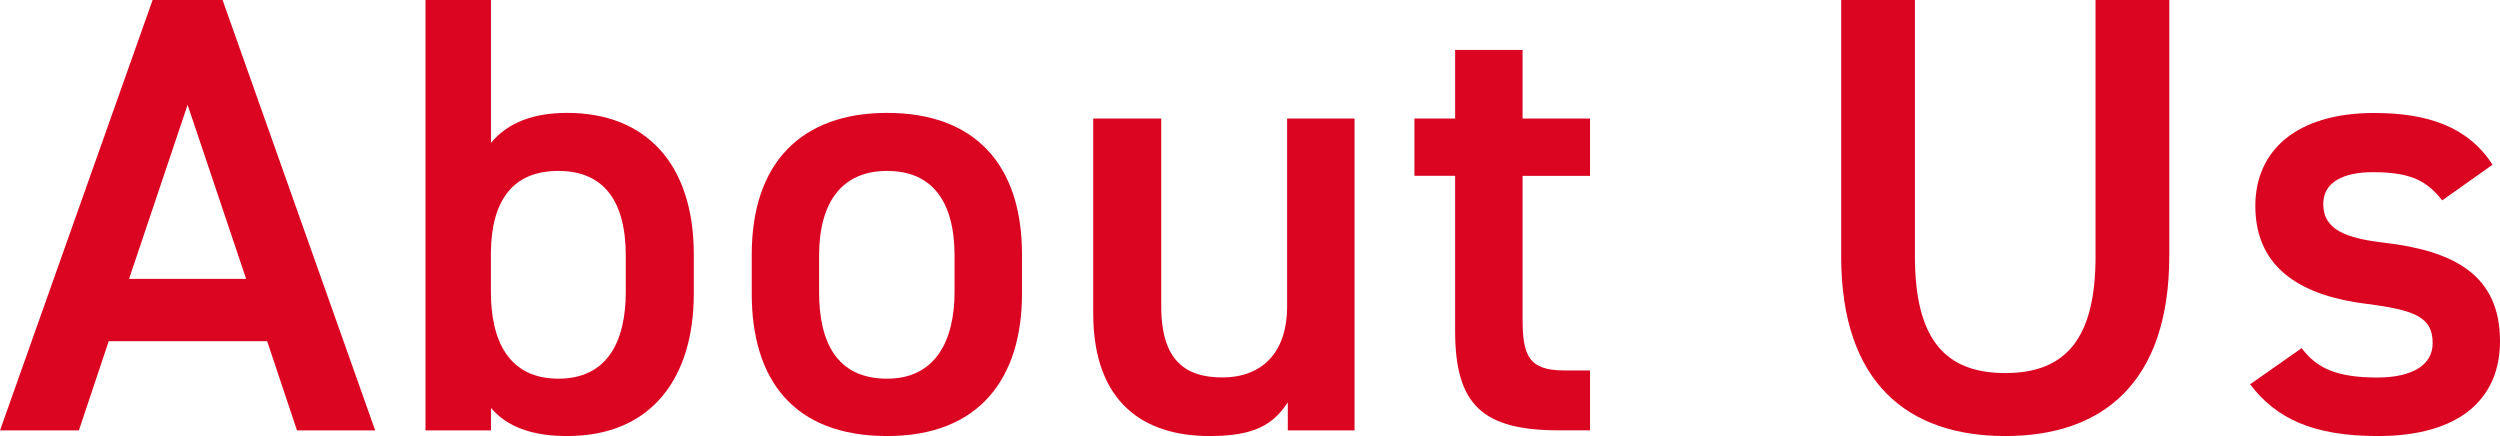 <?xml version="1.0" encoding="UTF-8"?>
<svg id="_レイヤー_2" data-name="レイヤー 2" xmlns="http://www.w3.org/2000/svg" viewBox="0 0 258 45">
  <defs>
    <style>
      .cls-1 {
        fill: #db0522;
      }
    </style>
  </defs>
  <g id="_内容" data-name="内容">
    <g>
      <path class="cls-1" d="M0,44.42L15.75,0h7.22l15.75,44.42h-8.07l-3.08-9.21H11.22l-3.08,9.21H0ZM13.32,28.78h12.08l-6.04-17.96-6.04,17.96Z"/>
      <path class="cls-1" d="M50.67,14.74c1.77-2.12,4.4-3.09,7.87-3.09,8.01,0,13.06,5.15,13.06,14.61v4.06c0,8.56-4.27,14.68-13.06,14.68-3.67,0-6.23-.97-7.87-2.9v2.32h-6.76V0h6.76v14.74ZM64.58,30.13v-3.73c0-5.6-2.23-8.76-6.96-8.76s-6.89,3.09-6.96,8.37v4.12c0,5.02,1.84,8.95,6.96,8.95s6.96-3.93,6.96-8.95Z"/>
      <path class="cls-1" d="M105.47,30.32c0,8.56-4.27,14.68-13.91,14.68s-13.98-5.79-13.98-14.68v-4.06c0-9.46,5.12-14.61,13.98-14.61s13.91,5.15,13.91,14.61v4.06ZM98.51,30.13v-3.73c0-5.6-2.3-8.76-6.96-8.76s-7.02,3.22-7.02,8.76v3.73c0,5.02,1.71,8.95,7.02,8.95,4.99,0,6.96-3.93,6.96-8.95Z"/>
      <path class="cls-1" d="M139.79,44.42h-6.89v-2.9c-1.51,2.32-3.48,3.48-8.07,3.48-6.76,0-12.01-3.41-12.01-12.68V12.23h7.02v19.38c0,5.73,2.62,7.34,6.3,7.34,4.33,0,6.69-2.83,6.69-7.27V12.23h6.96v32.19Z"/>
      <path class="cls-1" d="M145.97,12.23h4.2v-7.08h6.96v7.08h6.96v5.92h-6.96v14.74c0,3.73.59,5.34,4.27,5.34h2.69v6.18h-3.22c-7.88,0-10.7-2.64-10.7-10.24v-16.03h-4.2v-5.92Z"/>
      <path class="cls-1" d="M223.87,0v26.39c0,13.13-6.89,18.61-16.93,18.61s-16.93-5.47-16.93-18.54V0h7.61v26.46c0,8.5,3.08,12.04,9.32,12.04s9.32-3.54,9.32-12.04V0h7.61Z"/>
      <path class="cls-1" d="M252.03,20.67c-1.58-2-3.22-2.9-7.15-2.9-2.95,0-5.12.97-5.12,3.28,0,2.7,2.43,3.54,6.23,3.99,7.28.84,12.01,3.35,12.01,10.17,0,5.92-4.13,9.79-12.6,9.79-6.69,0-10.5-1.8-13.19-5.34l5.32-3.73c1.51,2,3.48,3.03,7.81,3.03,3.61,0,5.71-1.29,5.71-3.54,0-2.64-1.7-3.41-6.82-4.06-6.24-.77-11.48-3.35-11.48-10.11,0-5.73,4.27-9.59,12.27-9.59,5.38,0,9.65,1.35,12.21,5.34l-5.18,3.67Z"/>
    </g>
  </g>
</svg>